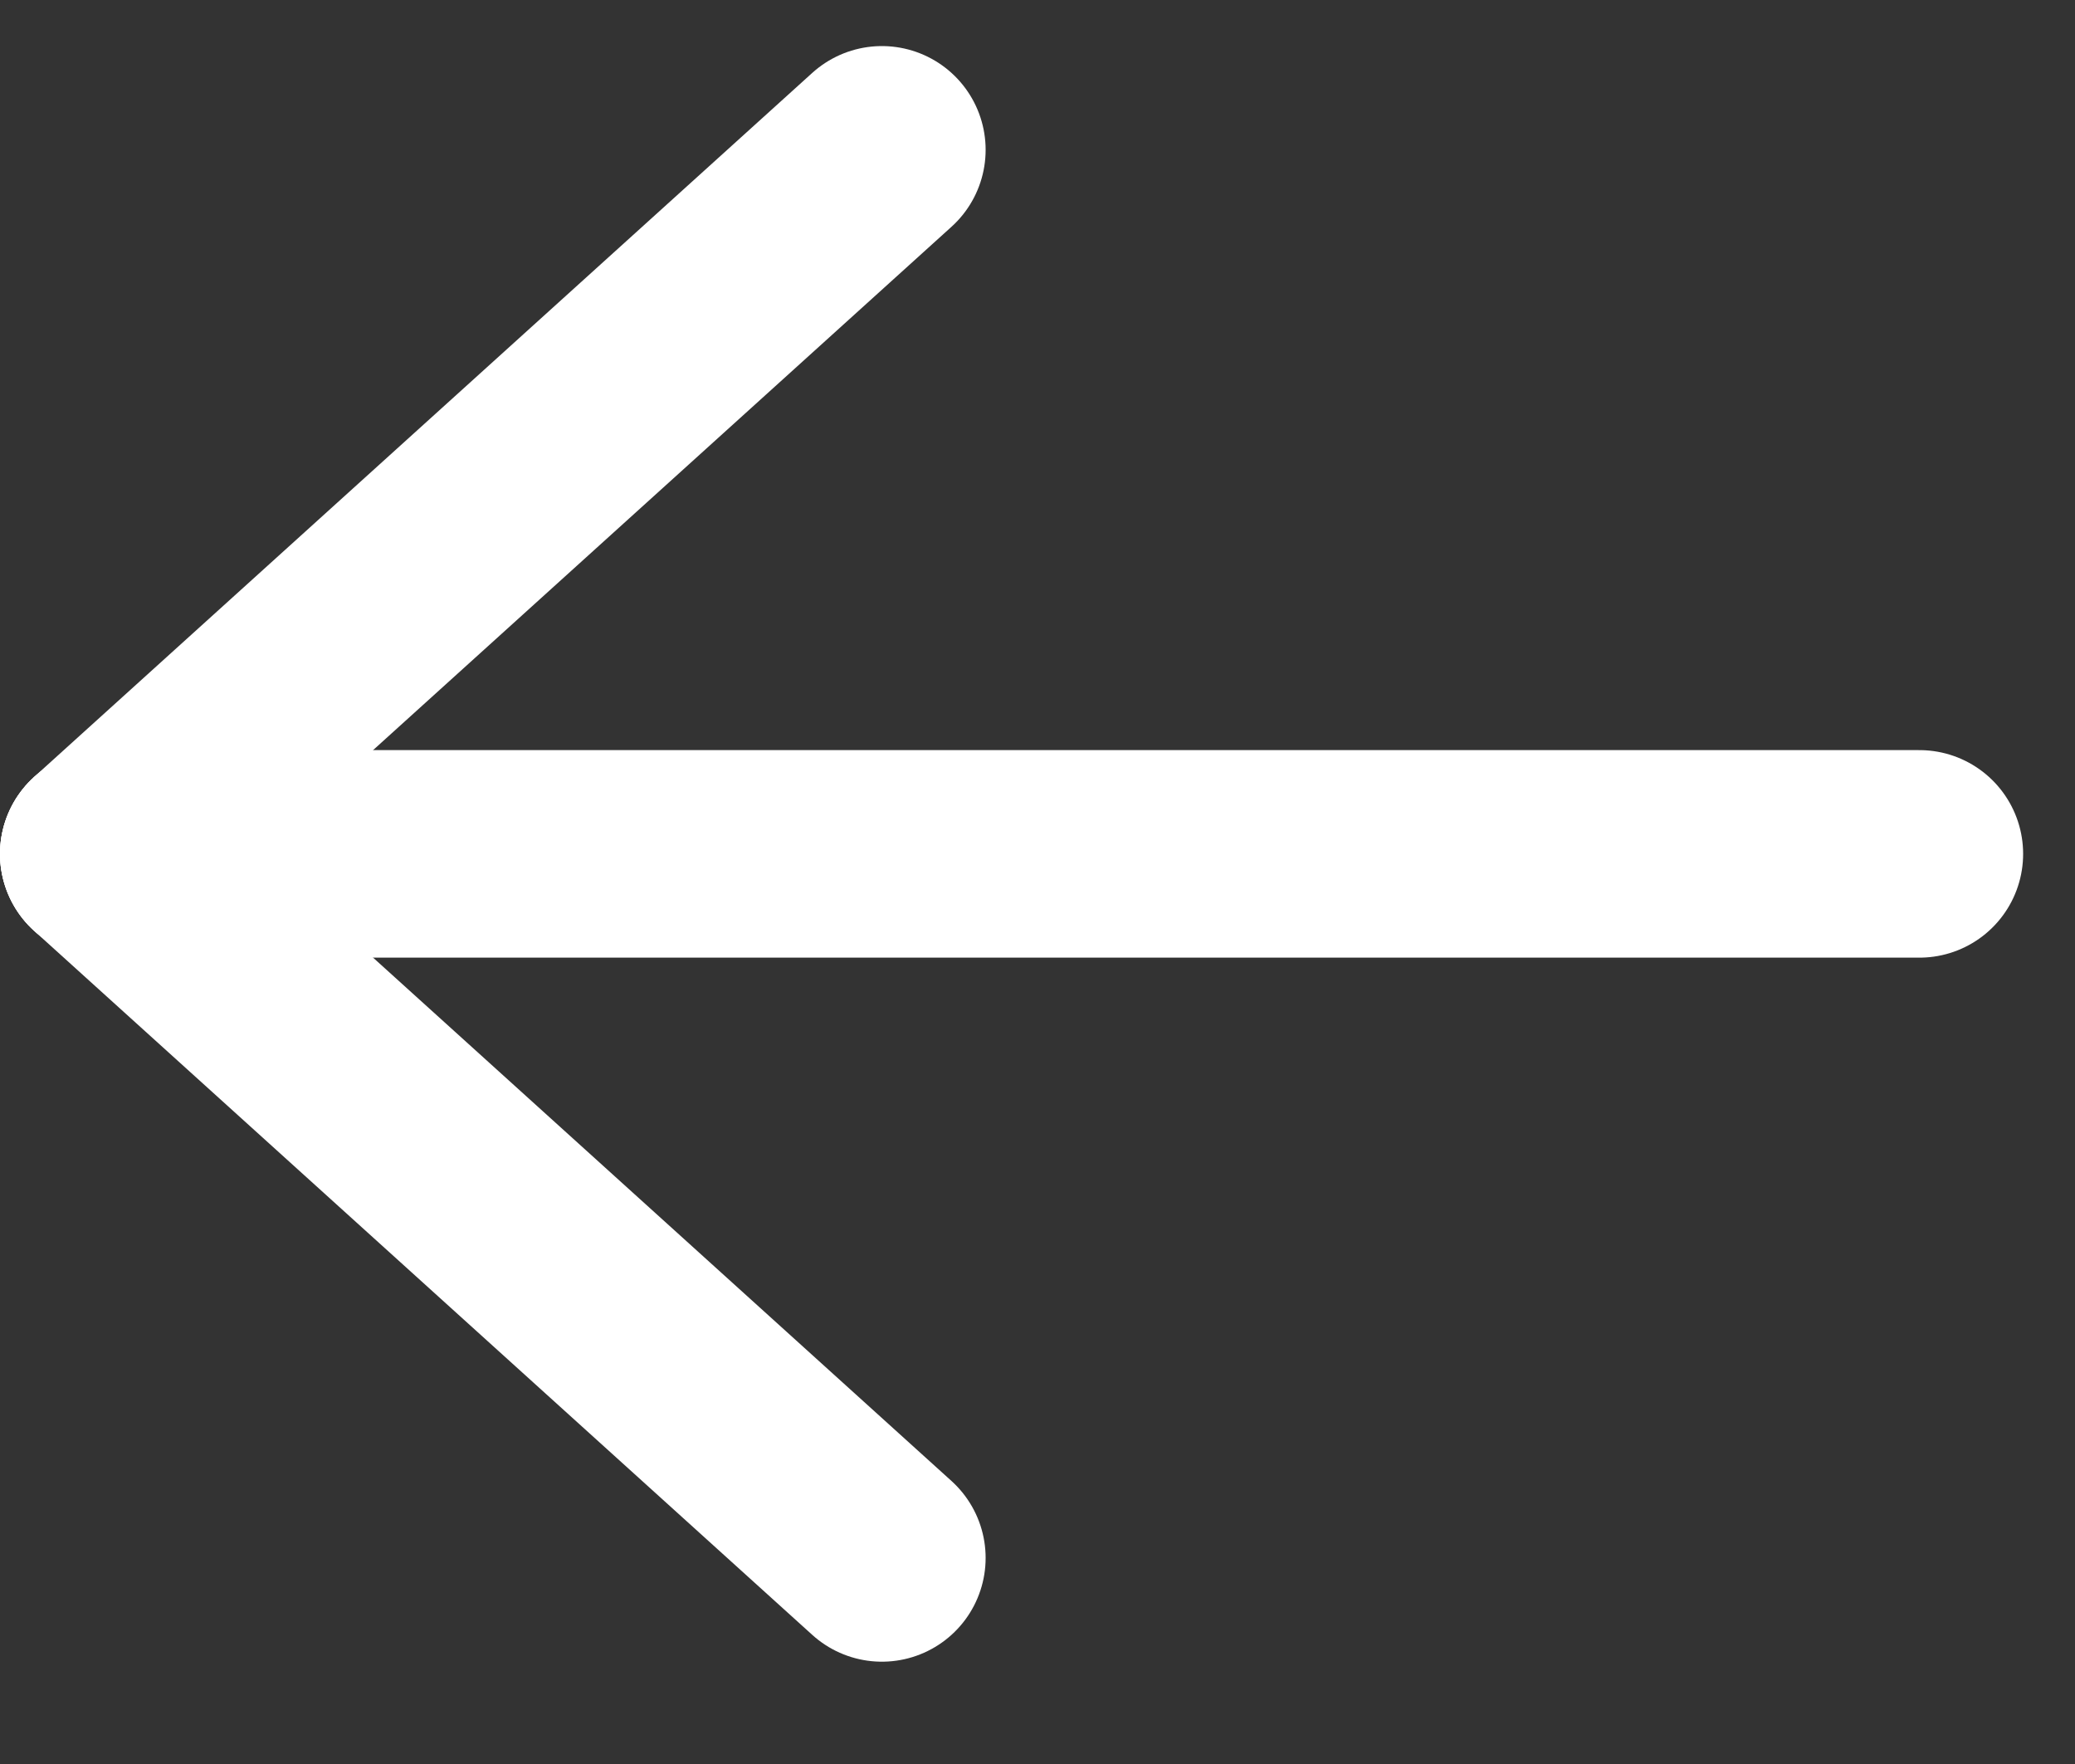 <svg width="20" height="17" viewBox="0 0 20 17" fill="none" xmlns="http://www.w3.org/2000/svg">
<rect x="0" y="0" width="20" height="17" fill="#333333" stroke="none"/>
<path d="M1 8.229H18.5" stroke="white" stroke-width="2" stroke-linecap="round" stroke-linejoin="round"/>
<path d="M1 8.229L8.5 15.014" stroke="white" stroke-width="2" stroke-linecap="round" stroke-linejoin="round"/>
<path d="M1 8.229L8.5 1.444" stroke="white" stroke-width="2" stroke-linecap="round" stroke-linejoin="round"/>
</svg>

